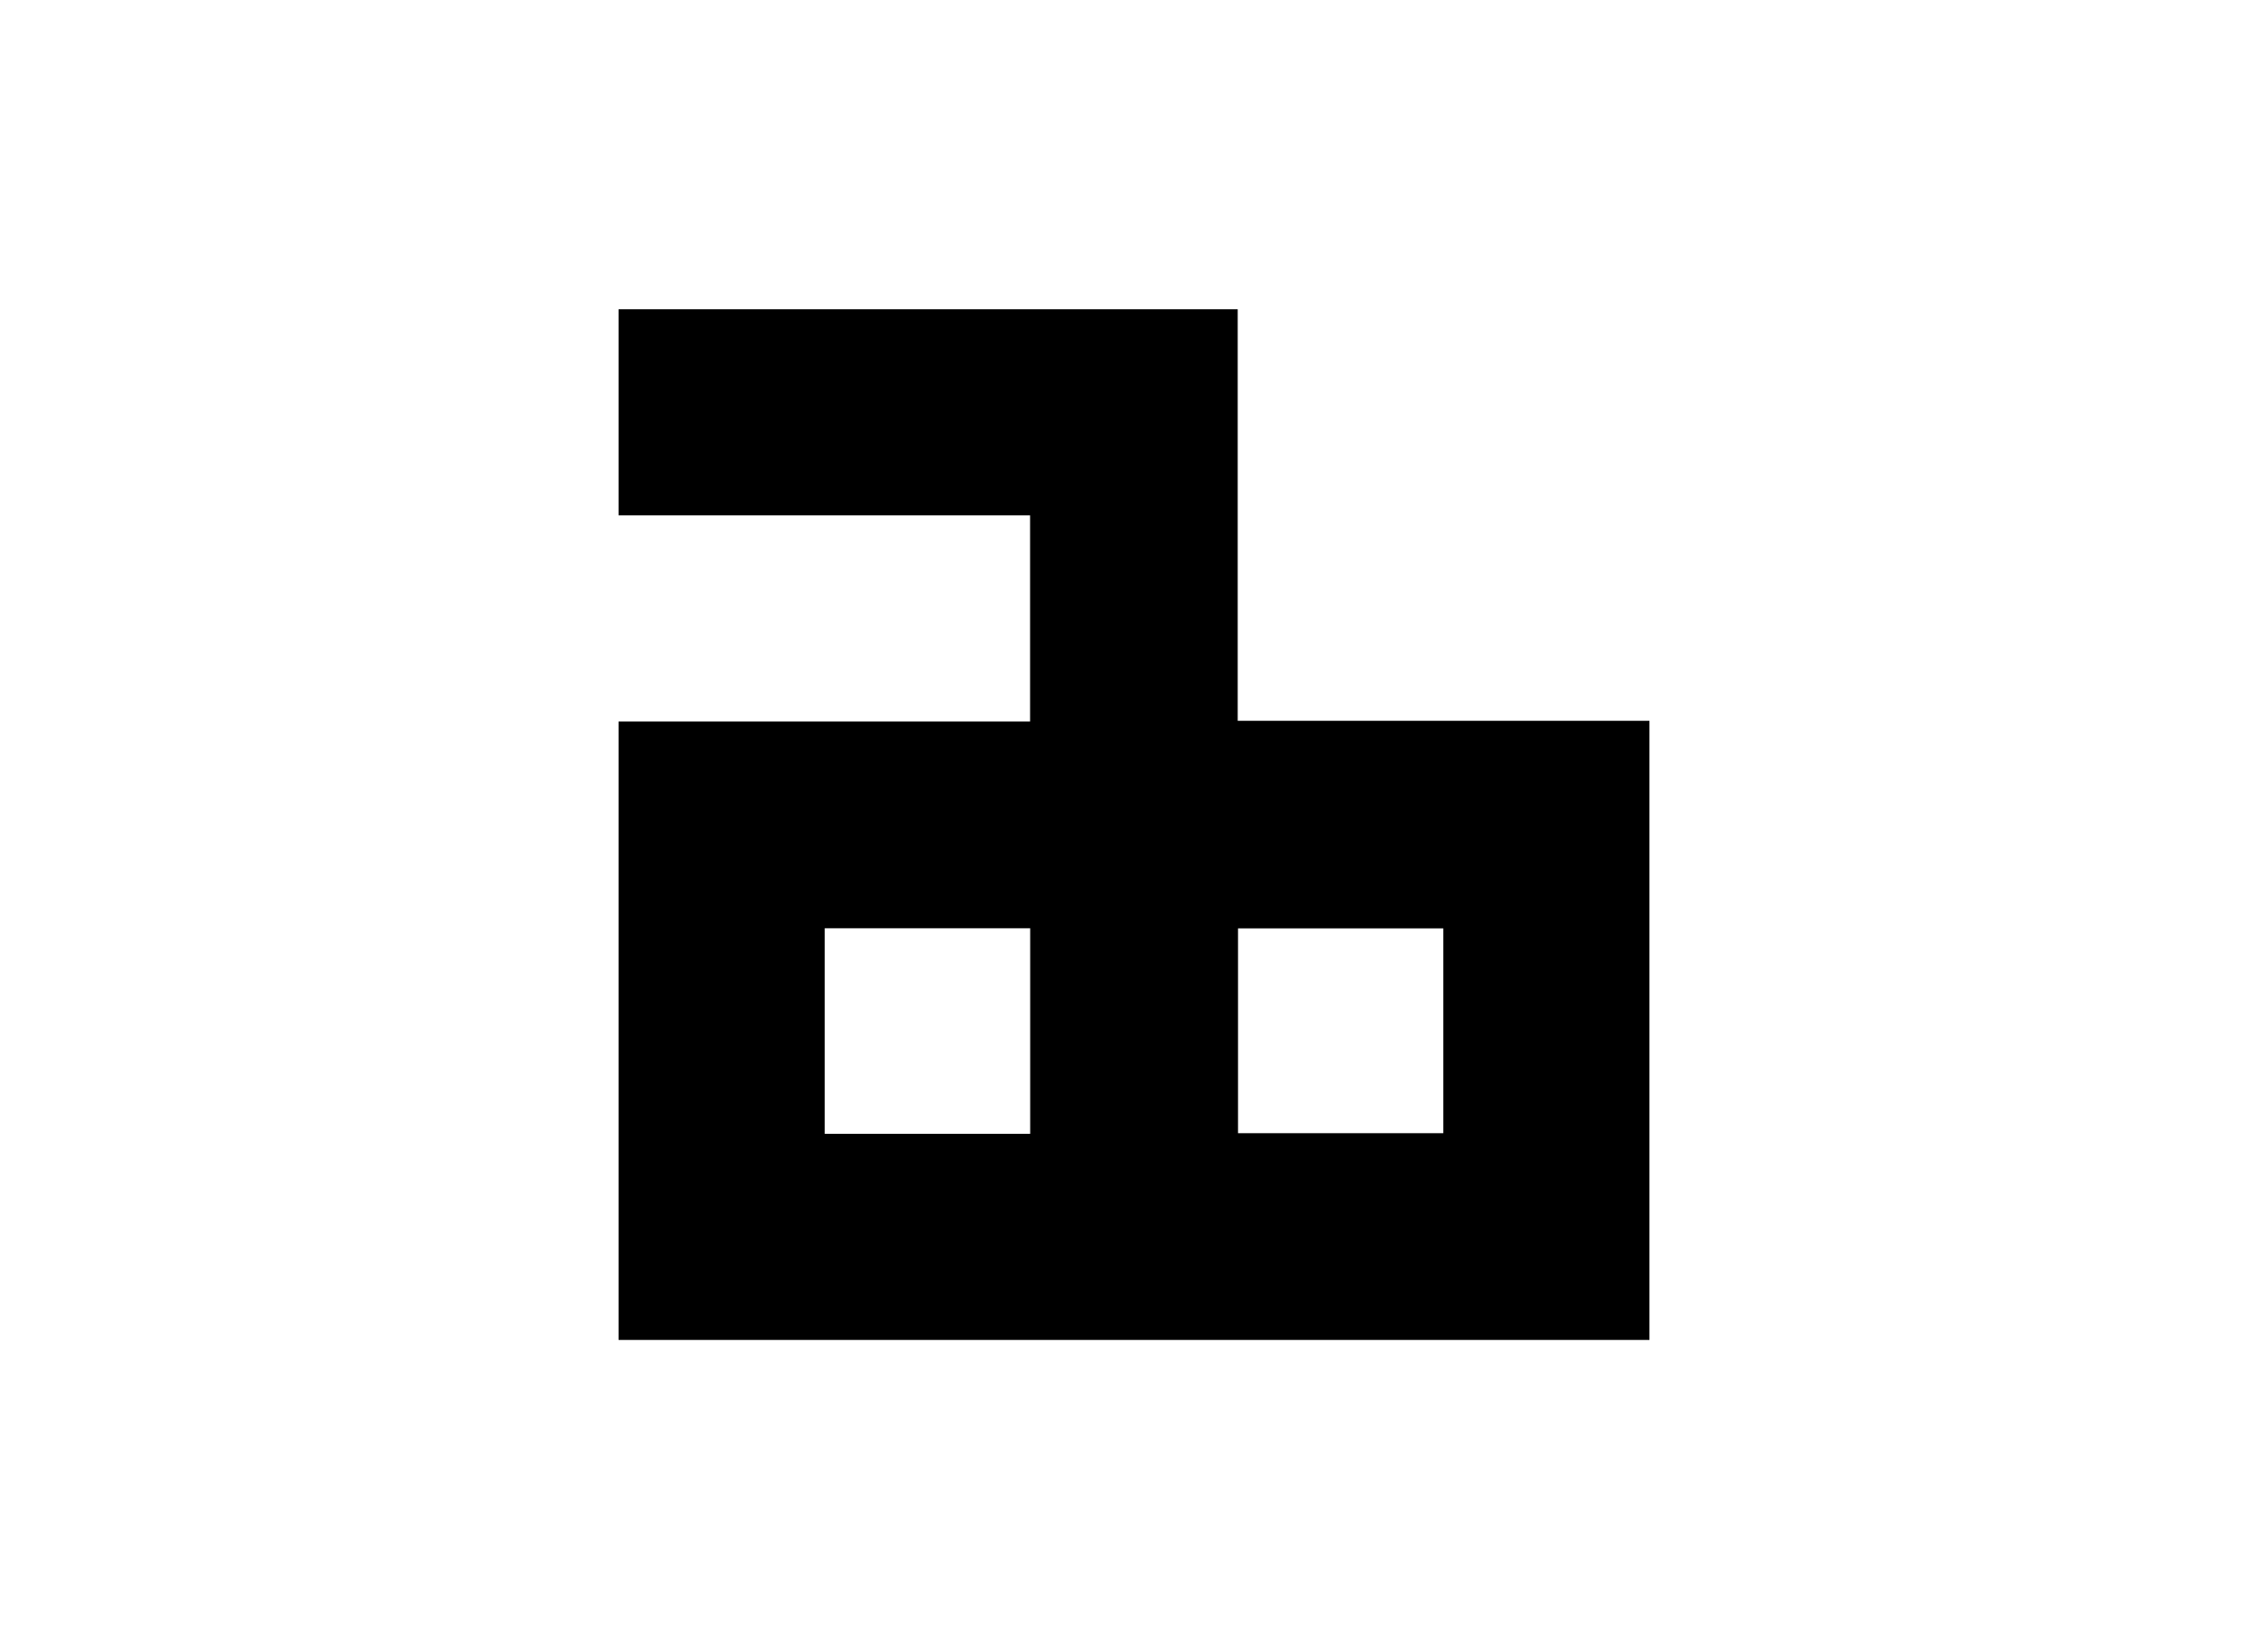 <svg id="Capa_1" data-name="Capa 1" xmlns="http://www.w3.org/2000/svg" viewBox="0 0 220 160"><title>template-trabajos-+++2</title><path d="M60,130V70H99.92V50H60V30h60.06V69.93H160V130Zm20-20H99.93V90.06H80ZM140,90.07H120.09v19.87H140Z"/></svg>